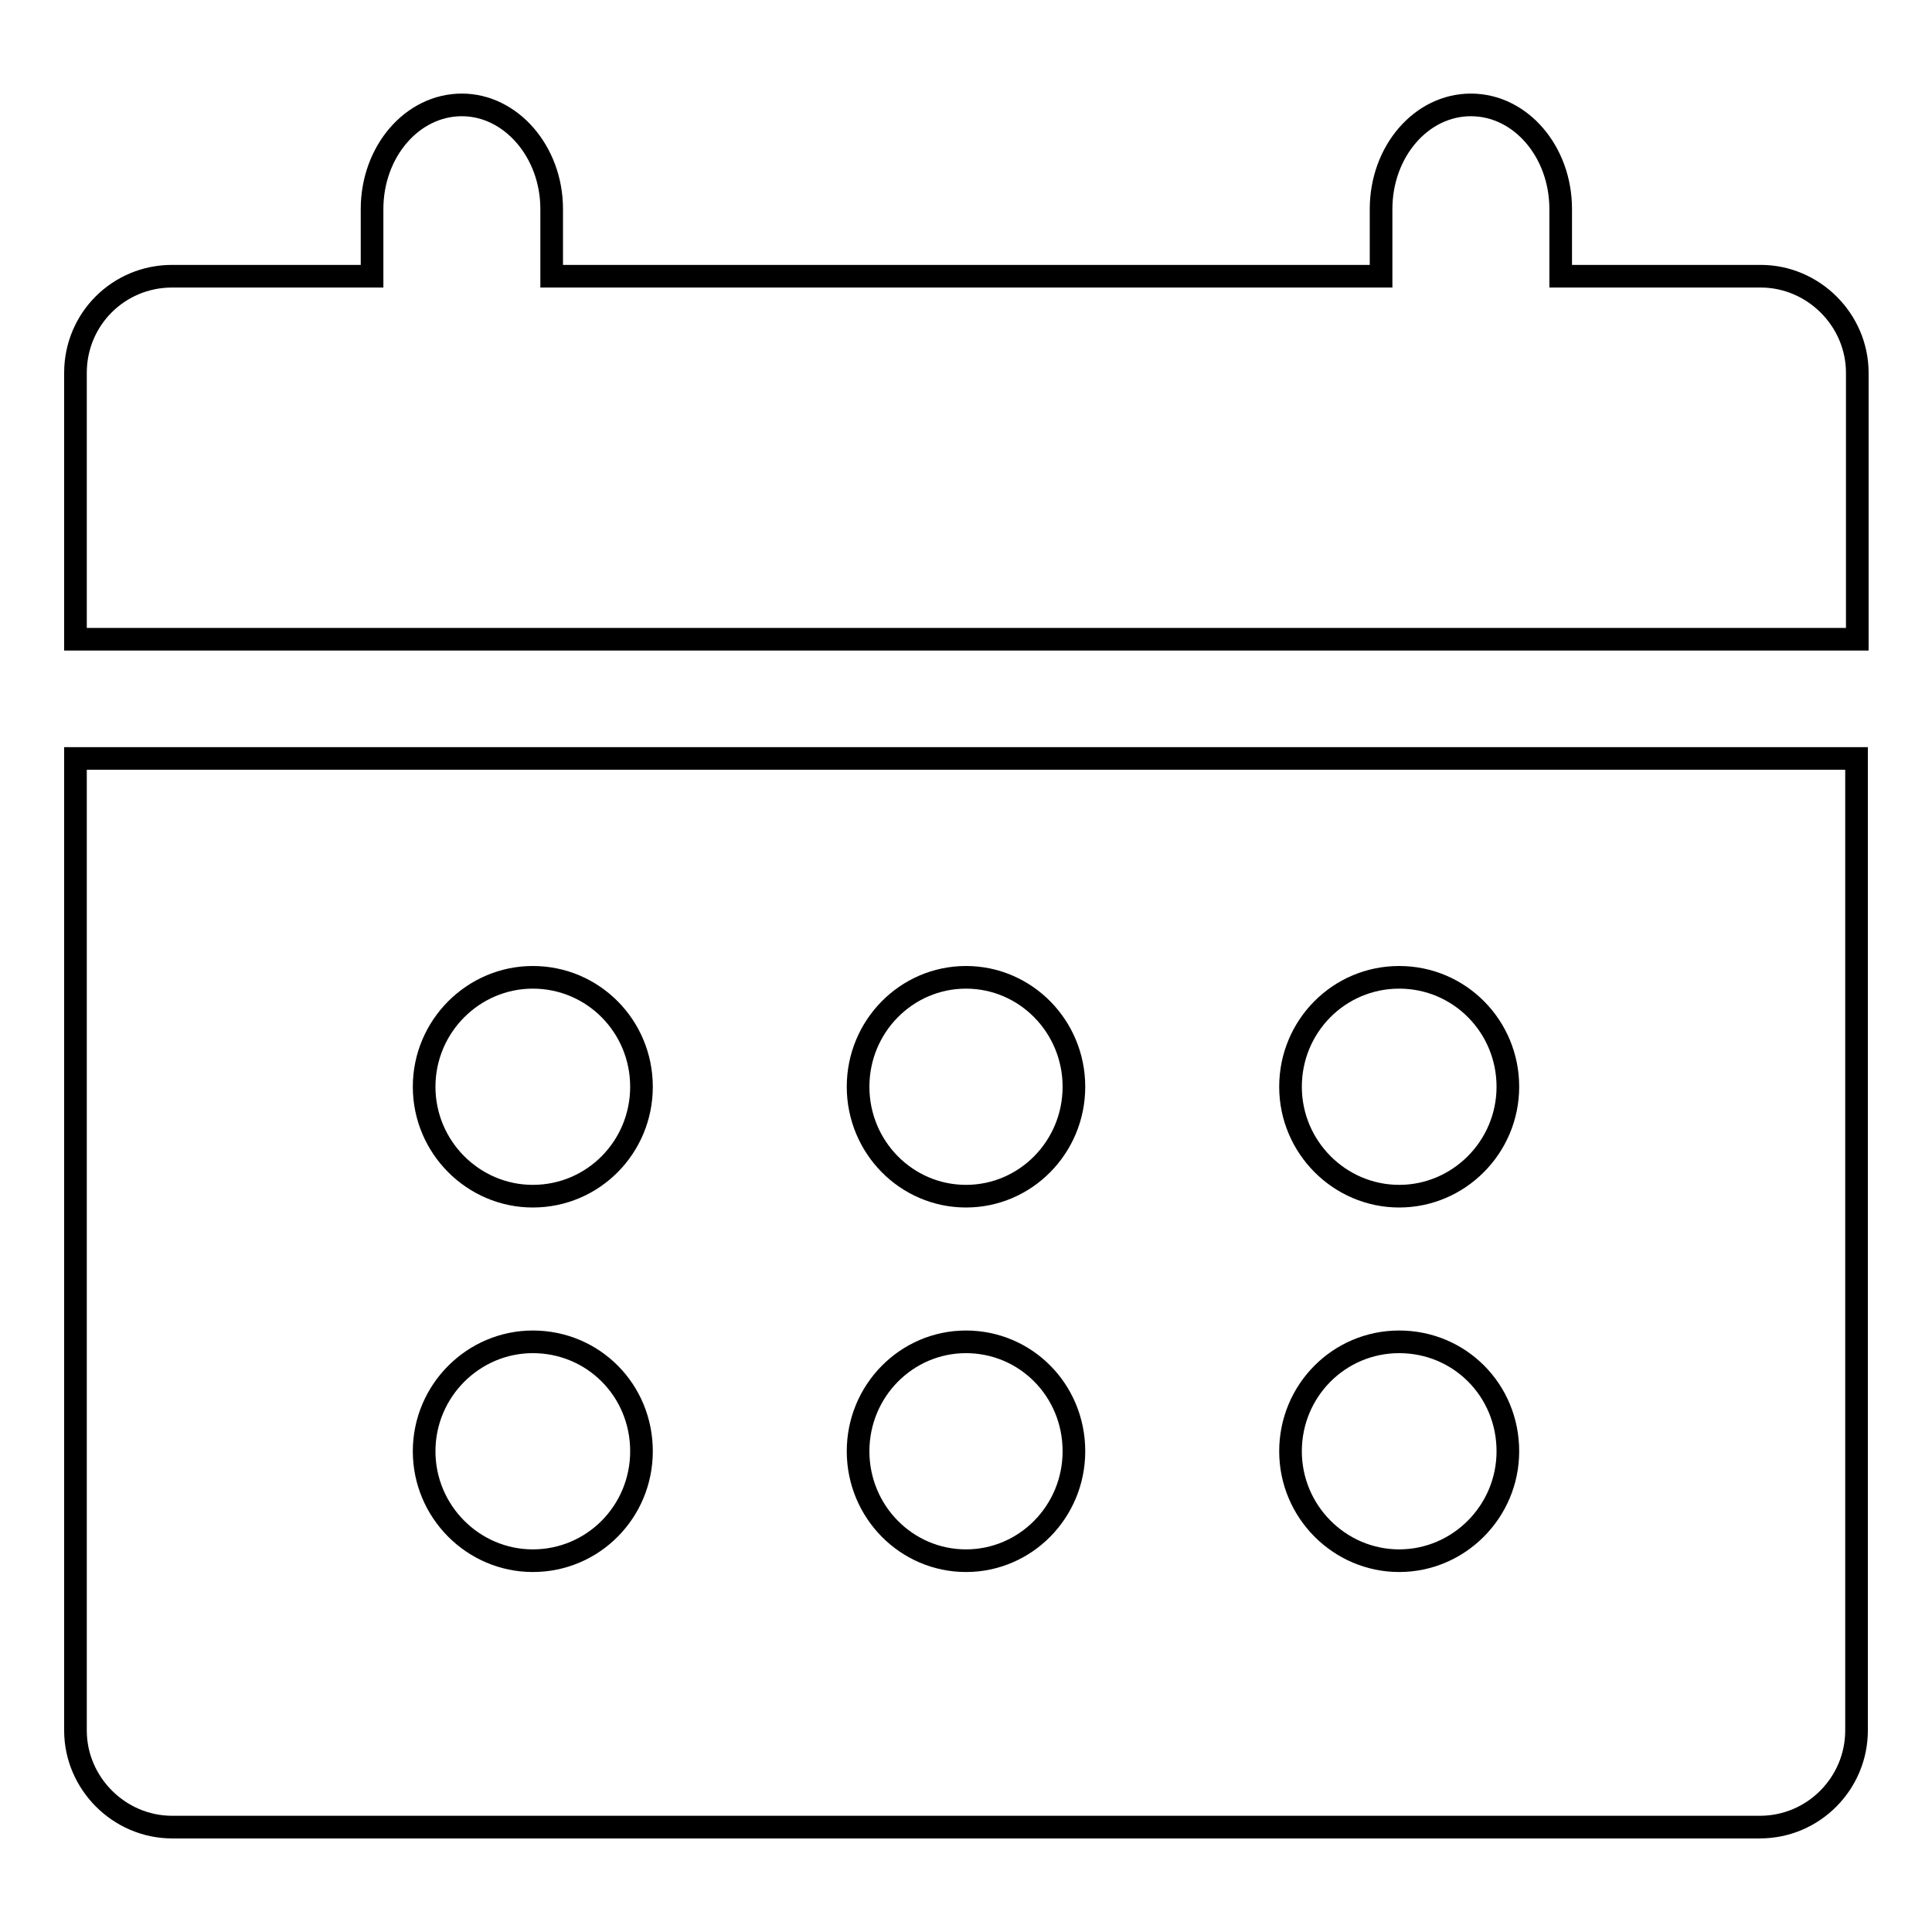 <?xml version="1.0" encoding="utf-8"?>
<!-- Svg Vector Icons : http://www.onlinewebfonts.com/icon -->
<!DOCTYPE svg PUBLIC "-//W3C//DTD SVG 1.1//EN" "http://www.w3.org/Graphics/SVG/1.1/DTD/svg11.dtd">
<svg version="1.1" xmlns="http://www.w3.org/2000/svg" xmlns:xlink="http://www.w3.org/1999/xlink" x="0px" y="0px" viewBox="0 0 256 256" enable-background="new 0 0 256 256" xml:space="preserve">
<g><g><path stroke-width="3" fill-opacity="0" stroke="#000000"  d="M233.2,242.1H22.8c-7,0-12.8-5.8-12.8-12.8V100.5h236v128.8C246,236.3,240.3,242.1,233.2,242.1z M70.6,129.5c-7.9,0-14.4,6.5-14.4,14.5c0,8,6.5,14.5,14.4,14.5c8,0,14.4-6.5,14.4-14.5C85,136,78.6,129.5,70.6,129.5z M70.6,177.8c-7.9,0-14.4,6.5-14.4,14.5c0,8,6.5,14.5,14.4,14.5c8,0,14.4-6.5,14.4-14.5C85,184.2,78.6,177.8,70.6,177.8z M128,129.5c-7.9,0-14.3,6.5-14.3,14.5c0,8,6.4,14.5,14.3,14.5c7.9,0,14.3-6.5,14.3-14.5C142.3,136,135.9,129.5,128,129.5z M128,177.8c-7.9,0-14.3,6.5-14.3,14.5c0,8,6.4,14.5,14.3,14.5c7.9,0,14.3-6.5,14.3-14.5C142.3,184.2,135.9,177.8,128,177.8z M185.4,129.5c-8,0-14.4,6.5-14.4,14.5c0,8,6.5,14.5,14.4,14.5s14.4-6.5,14.4-14.5C199.8,136,193.4,129.5,185.4,129.5z M185.4,177.8c-8,0-14.4,6.5-14.4,14.5c0,8,6.5,14.5,14.4,14.5s14.4-6.5,14.4-14.5C199.8,184.2,193.4,177.8,185.4,177.8z M10,49.4c0-7.1,5.7-12.8,12.8-12.8h26.5v-8.9c0-7.6,5.3-13.8,11.9-13.8c6.5,0,11.9,6.2,11.9,13.8v8.9H183v-8.9c0-7.6,5.3-13.8,11.9-13.8s11.9,6.2,11.9,13.8v8.9h26.5c7,0,12.8,5.8,12.8,12.8v35.3H10V49.4z"/></g></g>
</svg>